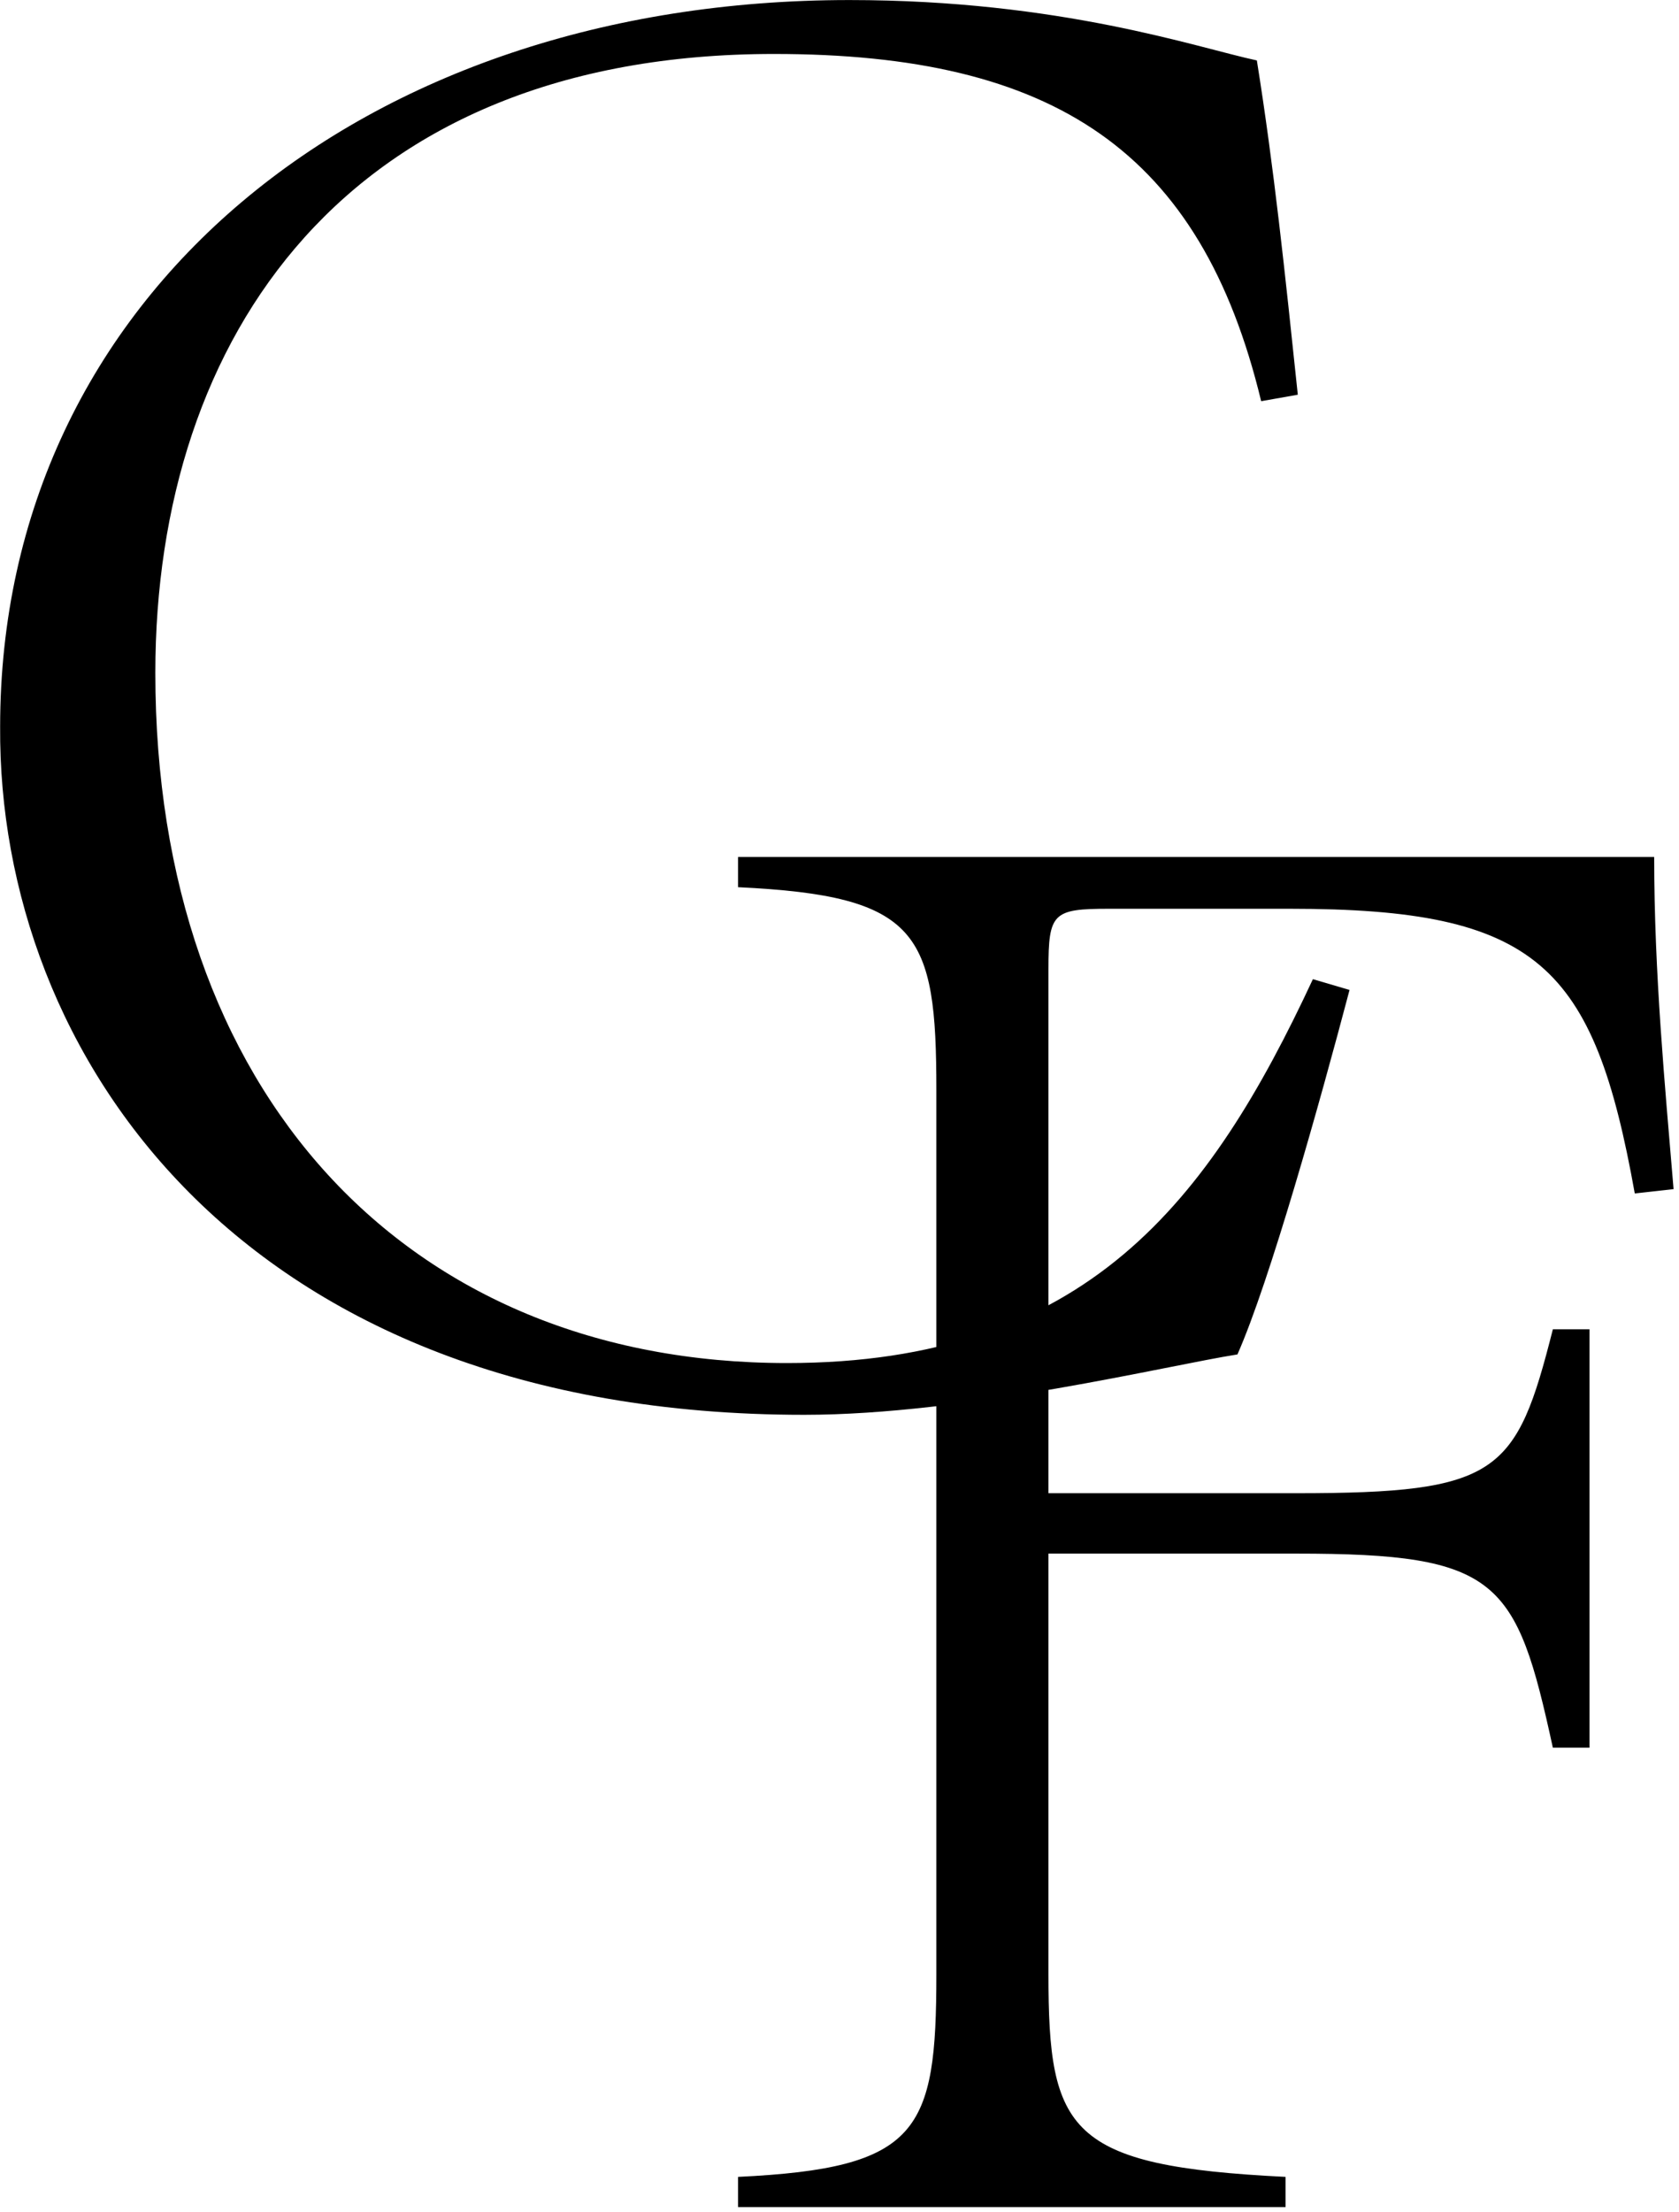 <?xml version="1.0" encoding="UTF-8" standalone="no"?>
<!DOCTYPE svg PUBLIC "-//W3C//DTD SVG 1.1//EN" "http://www.w3.org/Graphics/SVG/1.1/DTD/svg11.dtd">
<svg width="100%" height="100%" viewBox="0 0 183 241" version="1.1" xmlns="http://www.w3.org/2000/svg" xmlns:xlink="http://www.w3.org/1999/xlink" xml:space="preserve" xmlns:serif="http://www.serif.com/" style="fill-rule:evenodd;clip-rule:evenodd;stroke-linejoin:round;stroke-miterlimit:2;">
    <g transform="matrix(1,0,0,1,-617.609,-179.785)">
        <g transform="matrix(0.677,0,0,0.677,290.344,96.891)">
            <g transform="matrix(2.41,0,0,2.41,-34.738,-39.094)">
                <g transform="matrix(144,0,0,144,208.238,159.335)">
                    <path d="M0.656,-0.187C0.608,-0.084 0.551,-0.009 0.412,-0.009C0.235,-0.009 0.119,-0.135 0.119,-0.329C0.119,-0.485 0.208,-0.616 0.406,-0.616C0.536,-0.616 0.604,-0.571 0.632,-0.455L0.649,-0.458C0.643,-0.515 0.638,-0.563 0.63,-0.613C0.602,-0.619 0.539,-0.641 0.441,-0.641C0.215,-0.641 0.047,-0.504 0.047,-0.304C0.046,-0.153 0.158,0.015 0.42,0.015C0.495,0.015 0.589,-0.008 0.621,-0.013C0.636,-0.047 0.659,-0.129 0.673,-0.182L0.656,-0.187Z" style="fill-rule:nonzero;"/>
                </g>
            </g>
            <g transform="matrix(2.41,0,0,2.41,-2.619,67.789)">
                <g transform="matrix(144,0,0,144,245.069,170.044)">
                    <path d="M0.041,-0L0.295,-0L0.295,-0.014C0.194,-0.019 0.185,-0.035 0.185,-0.108L0.185,-0.303L0.3,-0.303C0.394,-0.303 0.402,-0.291 0.419,-0.213L0.436,-0.213L0.436,-0.407L0.419,-0.407C0.402,-0.34 0.394,-0.331 0.3,-0.331L0.185,-0.331L0.185,-0.574C0.185,-0.6 0.187,-0.602 0.213,-0.602L0.297,-0.602C0.412,-0.602 0.438,-0.576 0.457,-0.47L0.475,-0.472C0.471,-0.52 0.466,-0.572 0.466,-0.626L0.041,-0.626L0.041,-0.612C0.125,-0.608 0.133,-0.591 0.133,-0.518L0.133,-0.108C0.133,-0.035 0.125,-0.018 0.041,-0.014L0.041,-0Z" style="fill-rule:nonzero;"/>
                </g>
            </g>
        </g>
    </g>
</svg>
